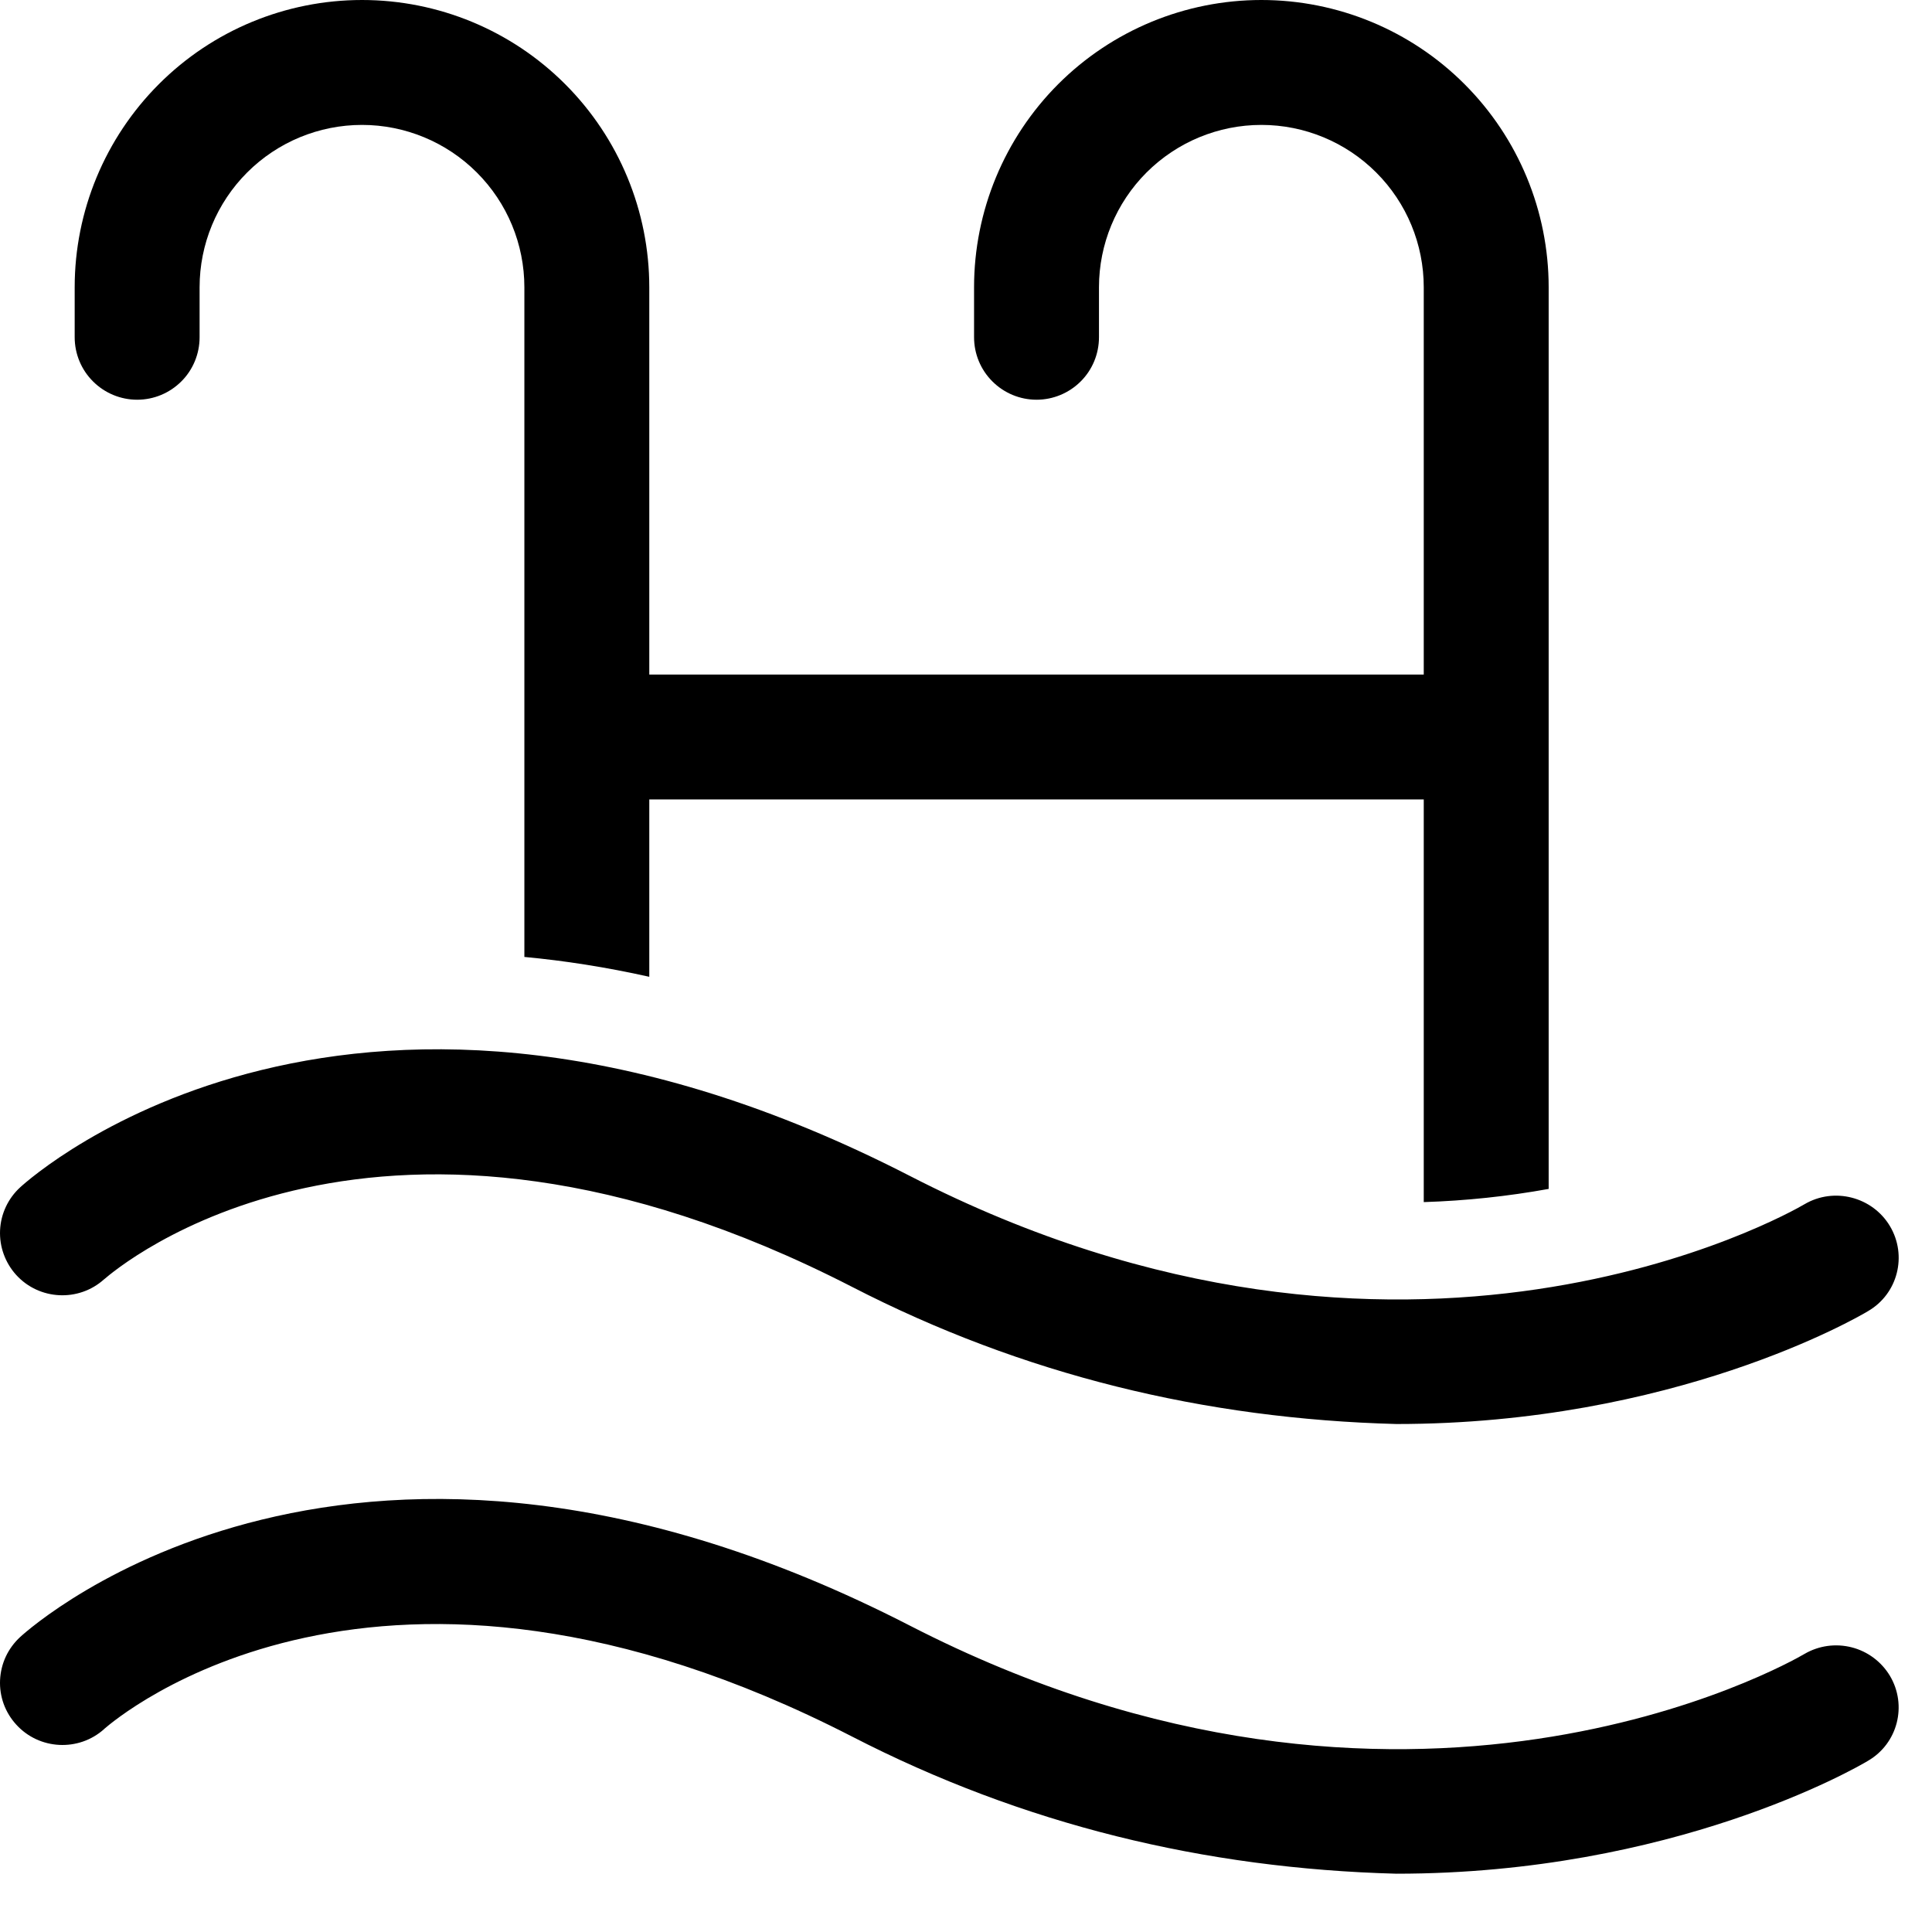 <?xml version="1.0" encoding="UTF-8"?> <svg xmlns="http://www.w3.org/2000/svg" width="29" height="29" viewBox="0 0 29 29" fill="none"><path d="M2.996 4.312C2.996 3.666 3.253 3.046 3.71 2.589C4.167 2.132 4.787 1.875 5.434 1.875C6.08 1.875 6.7 2.132 7.157 2.589C7.615 3.046 7.871 3.666 7.871 4.312V14.364C8.471 14.42 9.097 14.517 9.746 14.662V12H21.371V18.044C22 18.024 22.627 17.958 23.246 17.846V4.312C23.246 3.169 22.792 2.072 21.983 1.263C21.175 0.454 20.078 0 18.934 0C17.79 0 16.693 0.454 15.884 1.263C15.076 2.072 14.621 3.169 14.621 4.312V5.062C14.621 5.311 14.72 5.55 14.896 5.725C15.072 5.901 15.31 6 15.559 6C15.807 6 16.046 5.901 16.222 5.725C16.398 5.55 16.496 5.311 16.496 5.062V4.312C16.496 3.666 16.753 3.046 17.21 2.589C17.668 2.132 18.287 1.875 18.934 1.875C19.58 1.875 20.2 2.132 20.657 2.589C21.115 3.046 21.371 3.666 21.371 4.312V10.125H9.746V4.312C9.746 3.169 9.292 2.072 8.483 1.263C7.675 0.454 6.578 0 5.434 0C4.29 0 3.193 0.454 2.385 1.263C1.576 2.072 1.121 3.169 1.121 4.312V5.062C1.121 5.311 1.22 5.55 1.396 5.725C1.572 5.901 1.81 6 2.059 6C2.308 6 2.546 5.901 2.722 5.725C2.898 5.55 2.996 5.311 2.996 5.062V4.312ZM12.787 19.315C5.677 15.665 1.742 19.049 1.564 19.202L1.562 19.203C1.18 19.547 0.587 19.517 0.242 19.136C0.077 18.953 -0.01 18.713 0.001 18.467C0.012 18.221 0.121 17.989 0.302 17.823C0.505 17.636 5.319 13.367 13.657 17.651C21.103 21.479 26.846 18.218 27.086 18.076C27.529 17.815 28.106 17.964 28.369 18.405C28.631 18.845 28.489 19.42 28.039 19.681C27.866 19.786 25.114 21.375 20.96 21.375C18.083 21.298 15.356 20.638 12.787 19.315ZM1.564 25.952C1.742 25.799 5.678 22.415 12.787 26.065C15.356 27.388 18.082 28.048 20.96 28.125C25.114 28.125 27.866 26.535 28.038 26.431C28.488 26.17 28.631 25.595 28.368 25.154C28.24 24.942 28.034 24.788 27.794 24.727C27.554 24.666 27.3 24.701 27.086 24.826C26.846 24.968 21.103 28.229 13.657 24.401C5.319 20.117 0.506 24.386 0.303 24.572C0.213 24.655 0.14 24.754 0.088 24.864C0.036 24.975 0.007 25.095 0.001 25.217C-0.005 25.339 0.014 25.461 0.055 25.576C0.097 25.691 0.161 25.796 0.243 25.886C0.588 26.267 1.181 26.297 1.563 25.954L1.564 25.952Z" fill="black"></path></svg> 